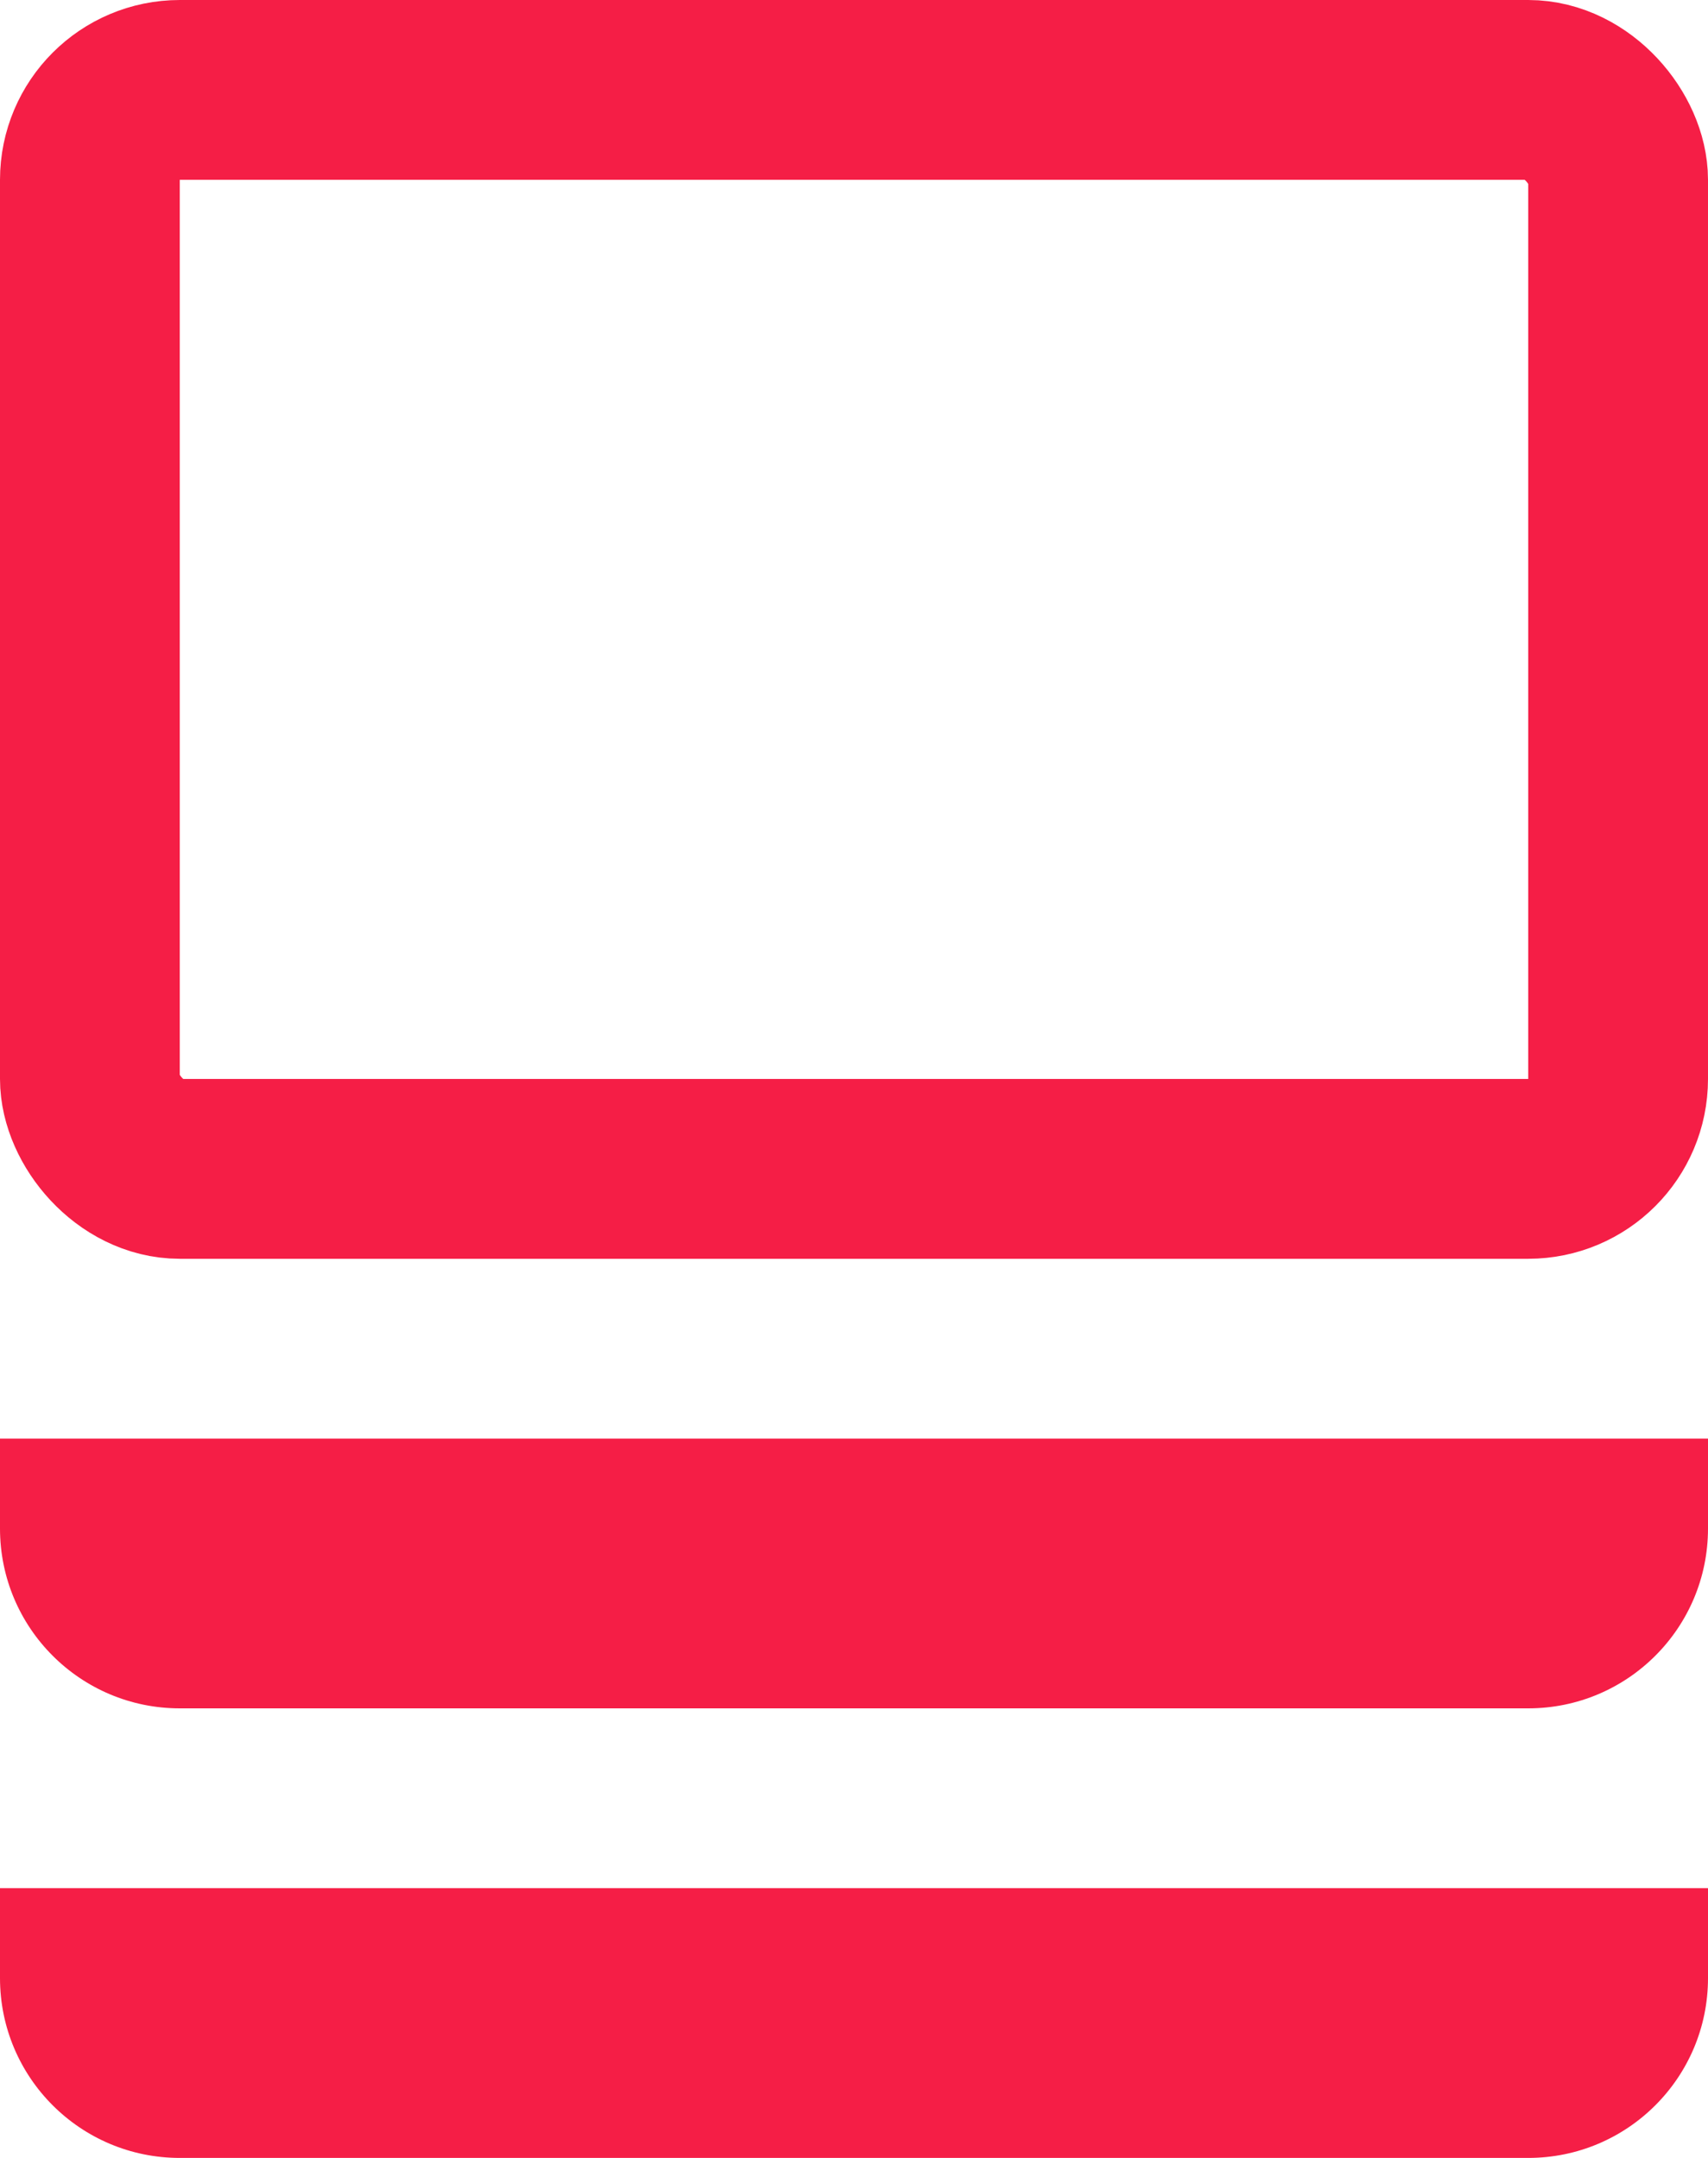 <svg width="19" height="24" viewBox="0 0 19 24" fill="none" xmlns="http://www.w3.org/2000/svg">
<rect x="1" y="1" width="17" height="12" rx="1" stroke="#F51E46" stroke-width="2"/>
<path d="M0 16H19V17C19 18.105 18.105 19 17 19H2C0.895 19 0 18.105 0 17V16Z" fill="#F51E46"/>
<path d="M0 21H19V22C19 23.105 18.105 24 17 24H2C0.895 24 0 23.105 0 22V21Z" fill="#F51E46"/>
</svg>
